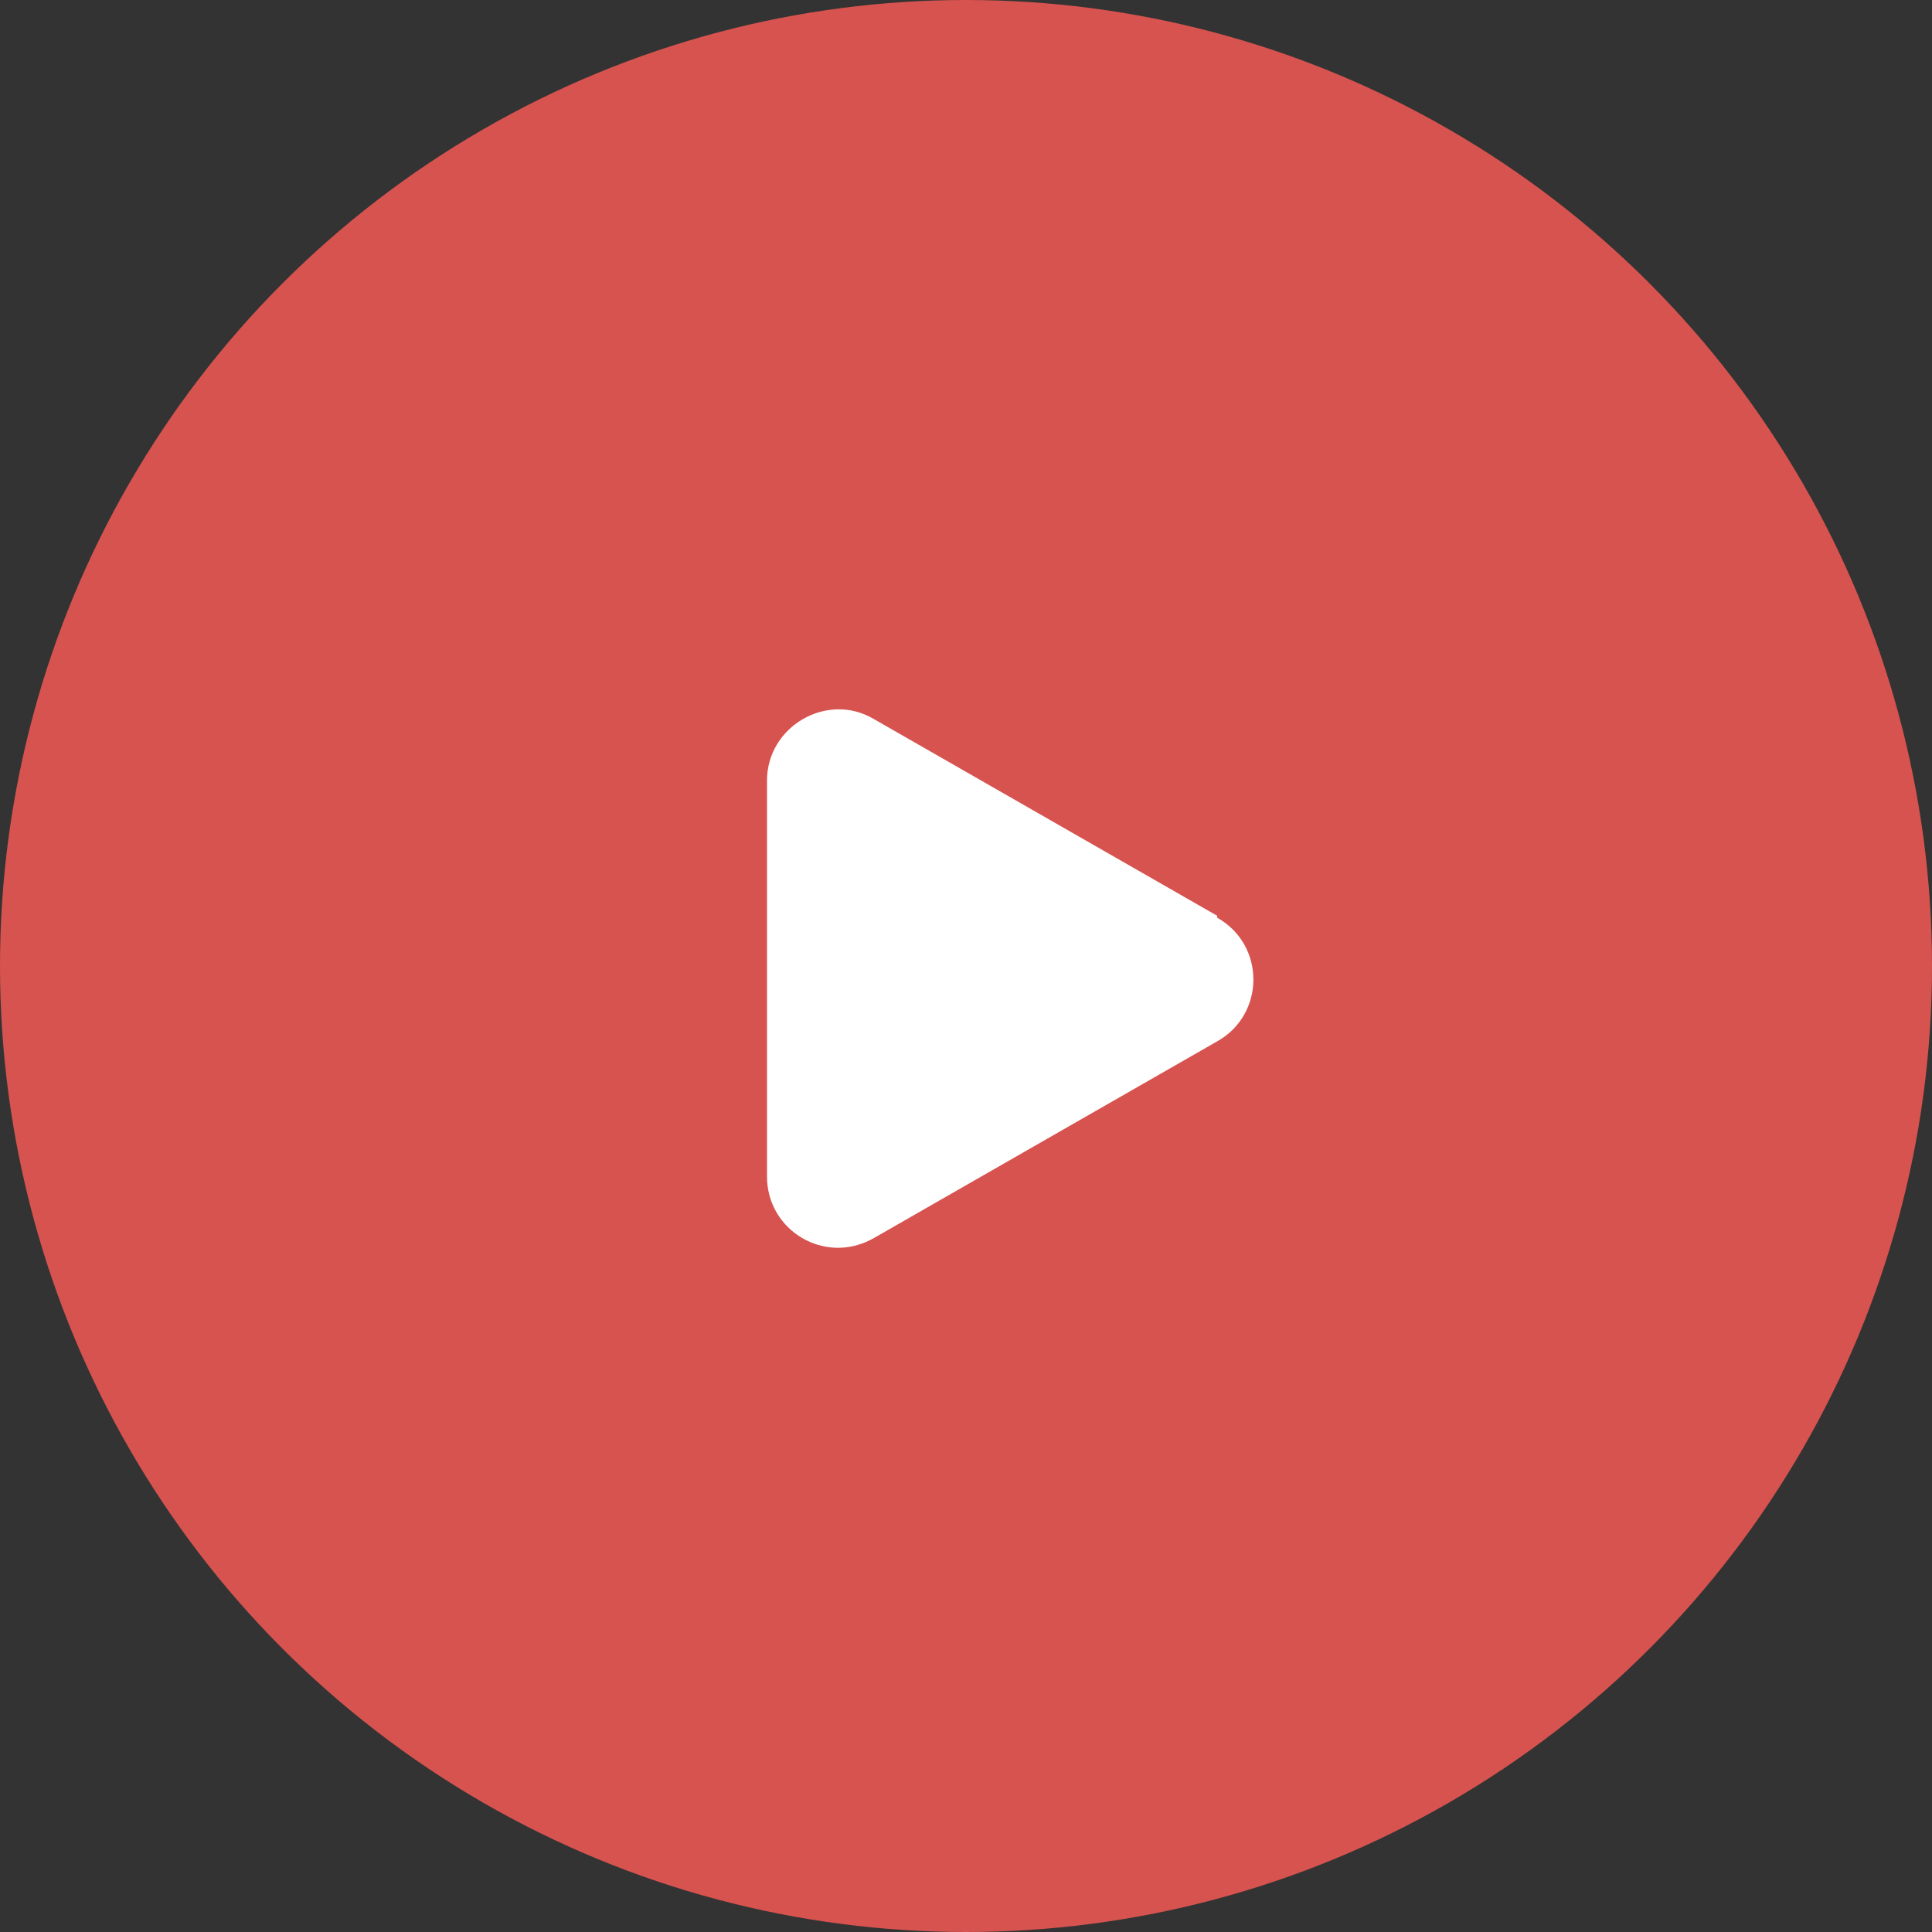<?xml version="1.0" encoding="UTF-8"?>
<svg xmlns="http://www.w3.org/2000/svg" version="1.1" viewBox="0 0 100 100">
  <rect x="0" y="0" width="100" height="100" fill="#333333" stroke="none"/>
  <defs>
    <style>
      .cls-1 {
        fill: #d7534f;
      }

      .cls-2 {
        fill: #fff;
      }
    </style>
  </defs>
  <!-- Generator: Adobe Illustrator 28.6.0, SVG Export Plug-In . SVG Version: 1.2.0 Build 709)  -->
  <g>
    <g id="Layer_1">
      <g id="Layer_1-2" data-name="Layer_1">
        <g id="Layer_1-2">
          <g>
            <circle class="cls-1" cx="50" cy="50" r="50"/>
            <path class="cls-2" d="M63,47.5c2.5,1.4,2.5,5,0,6.4l-8.9,5.1-8.9,5.1c-2.5,1.4-5.5-.4-5.5-3.2v-20.5c0-2.8,3.1-4.6,5.5-3.2l8.9,5.1,8.9,5.1s0,.1,0,.1Z"/>
          </g>
        </g>
      </g>
    </g>
  </g>
</svg>
